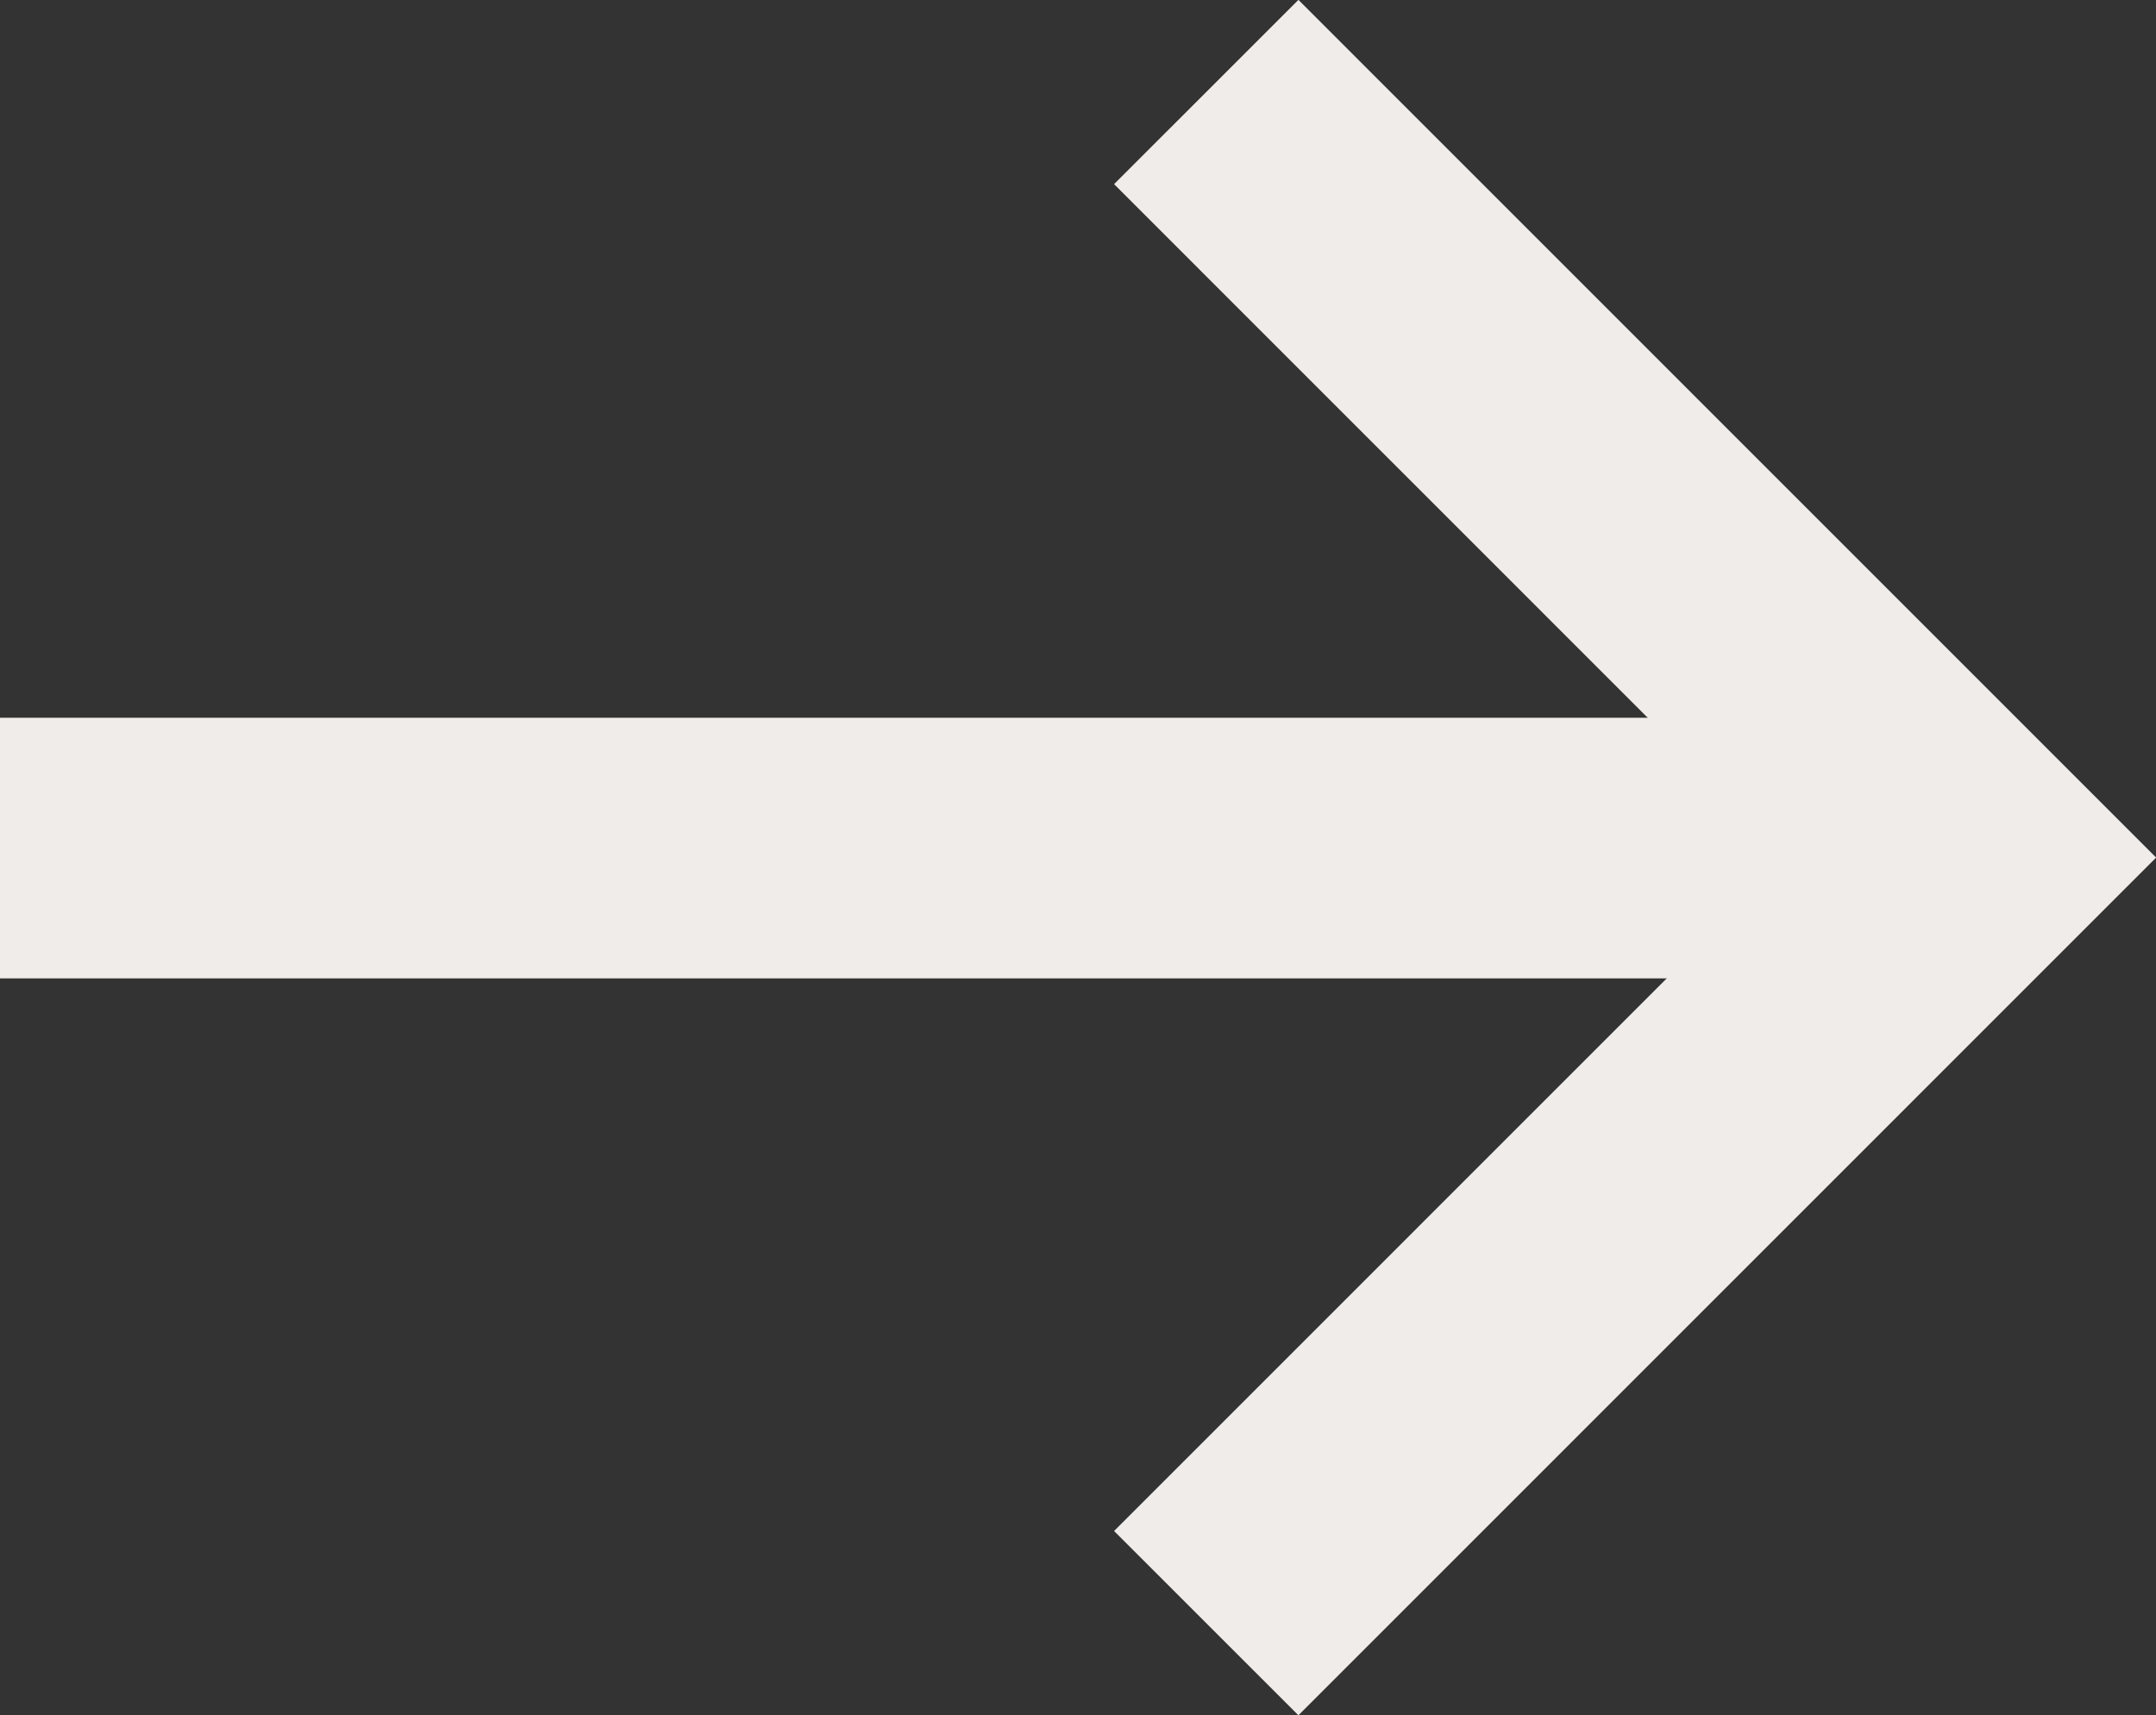 <svg xmlns="http://www.w3.org/2000/svg" width="16.542" height="13.164" viewBox="0 0 16.542 13.164">
  <rect x="0" y="0" width="16.542" height="13.164" fill="#333333" stroke="none"/>
  <g id="Group_724" data-name="Group 724" transform="translate(-22.236 -24.019)">
    <path id="Path_277" data-name="Path 277" d="M6903,4566.057l5.874,5.875-5.874,5.875" transform="translate(-6871.509 -4541.332)" fill="none" stroke="#f0ecea" stroke-width="2"/>
    <path id="Path_512" data-name="Path 512" d="M0,0H14.687" transform="translate(22.236 30.527)" fill="none" stroke="#f0ecea" stroke-width="2"/>
  </g>
</svg>
